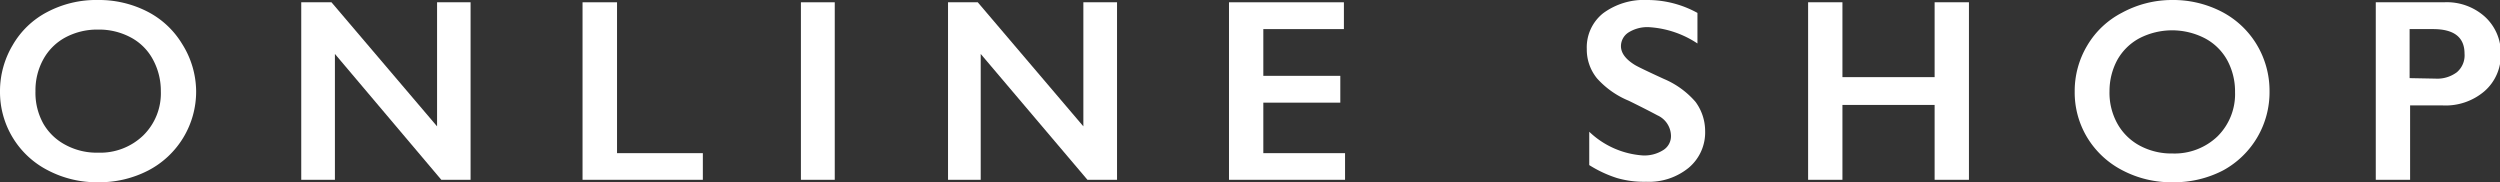 <svg xmlns="http://www.w3.org/2000/svg" viewBox="0 0 152.95 11.15" width="152.95" height="11.15"><rect x="0" y="0" width="152.95" height="11.15" fill="#333333" stroke="none"/><defs><style>.cls-1{fill:#fff;}</style></defs><g id="レイヤー_2" data-name="レイヤー 2"><g id="メイン"><path class="cls-1" d="M6,0a6.48,6.48,0,0,1,3,.7,5.31,5.31,0,0,1,2.15,2A5.48,5.48,0,0,1,12,5.58a5.44,5.44,0,0,1-2.93,4.85A6.51,6.51,0,0,1,6,11.15a6.44,6.44,0,0,1-3.07-.73A5.38,5.38,0,0,1,0,5.58,5.5,5.5,0,0,1,.77,2.77,5.23,5.23,0,0,1,2.9.73,6.41,6.41,0,0,1,6,0ZM2.17,5.58a3.87,3.87,0,0,0,.49,2A3.37,3.37,0,0,0,4,8.86a4,4,0,0,0,2,.48A3.79,3.79,0,0,0,8.76,8.29,3.61,3.61,0,0,0,9.84,5.58a4,4,0,0,0-.49-1.95A3.28,3.28,0,0,0,8,2.29a4.1,4.1,0,0,0-2-.48,4.12,4.12,0,0,0-2,.48A3.35,3.35,0,0,0,2.65,3.63,3.91,3.91,0,0,0,2.17,5.58Z"/><path class="cls-1" d="M20.28.14l6.46,7.59V.14h2.05V11H27L20.49,3.3V11H18.43V.14Z"/><path class="cls-1" d="M37.75.14V9.37H43V11H35.64V.14Z"/><path class="cls-1" d="M51.07.14V11H49V.14Z"/><path class="cls-1" d="M59.82.14l6.46,7.59V.14h2.06V11H66.53L60,3.3V11H58V.14Z"/><path class="cls-1" d="M82.22.14V1.78H77.29V4.64H82V6.28H77.29V9.37h5V11H75.19V.14Z"/><path class="cls-1" d="M100.79,0a6.34,6.34,0,0,1,3.06.79V2.66a6,6,0,0,0-3-1A2.16,2.16,0,0,0,99.61,2a1,1,0,0,0-.44.82c0,.41.27.79.83,1.14q.23.15,1.8.87a5.26,5.26,0,0,1,1.93,1.4A3,3,0,0,1,104.32,8a2.82,2.82,0,0,1-1,2.26,3.84,3.84,0,0,1-2.61.86,5.9,5.9,0,0,1-1.79-.23,7.34,7.34,0,0,1-1.69-.79V8.06a5.26,5.26,0,0,0,3.28,1.45,2.15,2.15,0,0,0,1.25-.33,1,1,0,0,0,.47-.89,1.4,1.4,0,0,0-.82-1.23q-.69-.37-1.77-.9A5.32,5.32,0,0,1,97.71,4.8,2.78,2.78,0,0,1,97.08,3a2.66,2.66,0,0,1,1-2.19A4.21,4.21,0,0,1,100.79,0Z"/><path class="cls-1" d="M112.72.14V4.72h5.64V.14h2.1V11h-2.1V6.42h-5.64V11h-2.1V.14Z"/><path class="cls-1" d="M132.89,0a6.46,6.46,0,0,1,3,.7,5.4,5.4,0,0,1,2.16,2,5.48,5.48,0,0,1,.8,2.88A5.44,5.44,0,0,1,136,10.43a6.51,6.51,0,0,1-3.08.72,6.41,6.41,0,0,1-3.07-.73,5.42,5.42,0,0,1-2.15-2,5.33,5.33,0,0,1-.77-2.83,5.41,5.41,0,0,1,.77-2.81,5.27,5.27,0,0,1,2.12-2A6.41,6.41,0,0,1,132.89,0Zm-3.83,5.58a3.87,3.87,0,0,0,.49,2,3.41,3.41,0,0,0,1.36,1.33,4.08,4.08,0,0,0,2,.48,3.8,3.8,0,0,0,2.76-1.05,3.64,3.64,0,0,0,1.07-2.71,4,4,0,0,0-.48-1.95,3.34,3.34,0,0,0-1.37-1.34,4.37,4.37,0,0,0-4,0,3.37,3.37,0,0,0-1.36,1.34A4,4,0,0,0,129.06,5.58Z"/><path class="cls-1" d="M149.52.14A3.48,3.48,0,0,1,152,1,3,3,0,0,1,153,3.3a2.93,2.93,0,0,1-1,2.28,3.65,3.65,0,0,1-2.55.87h-2V11h-2.1V.14ZM149,4.81a2,2,0,0,0,1.31-.39,1.35,1.35,0,0,0,.47-1.14c0-1-.64-1.5-1.93-1.5h-1.43v3Z"/></g></g></svg>